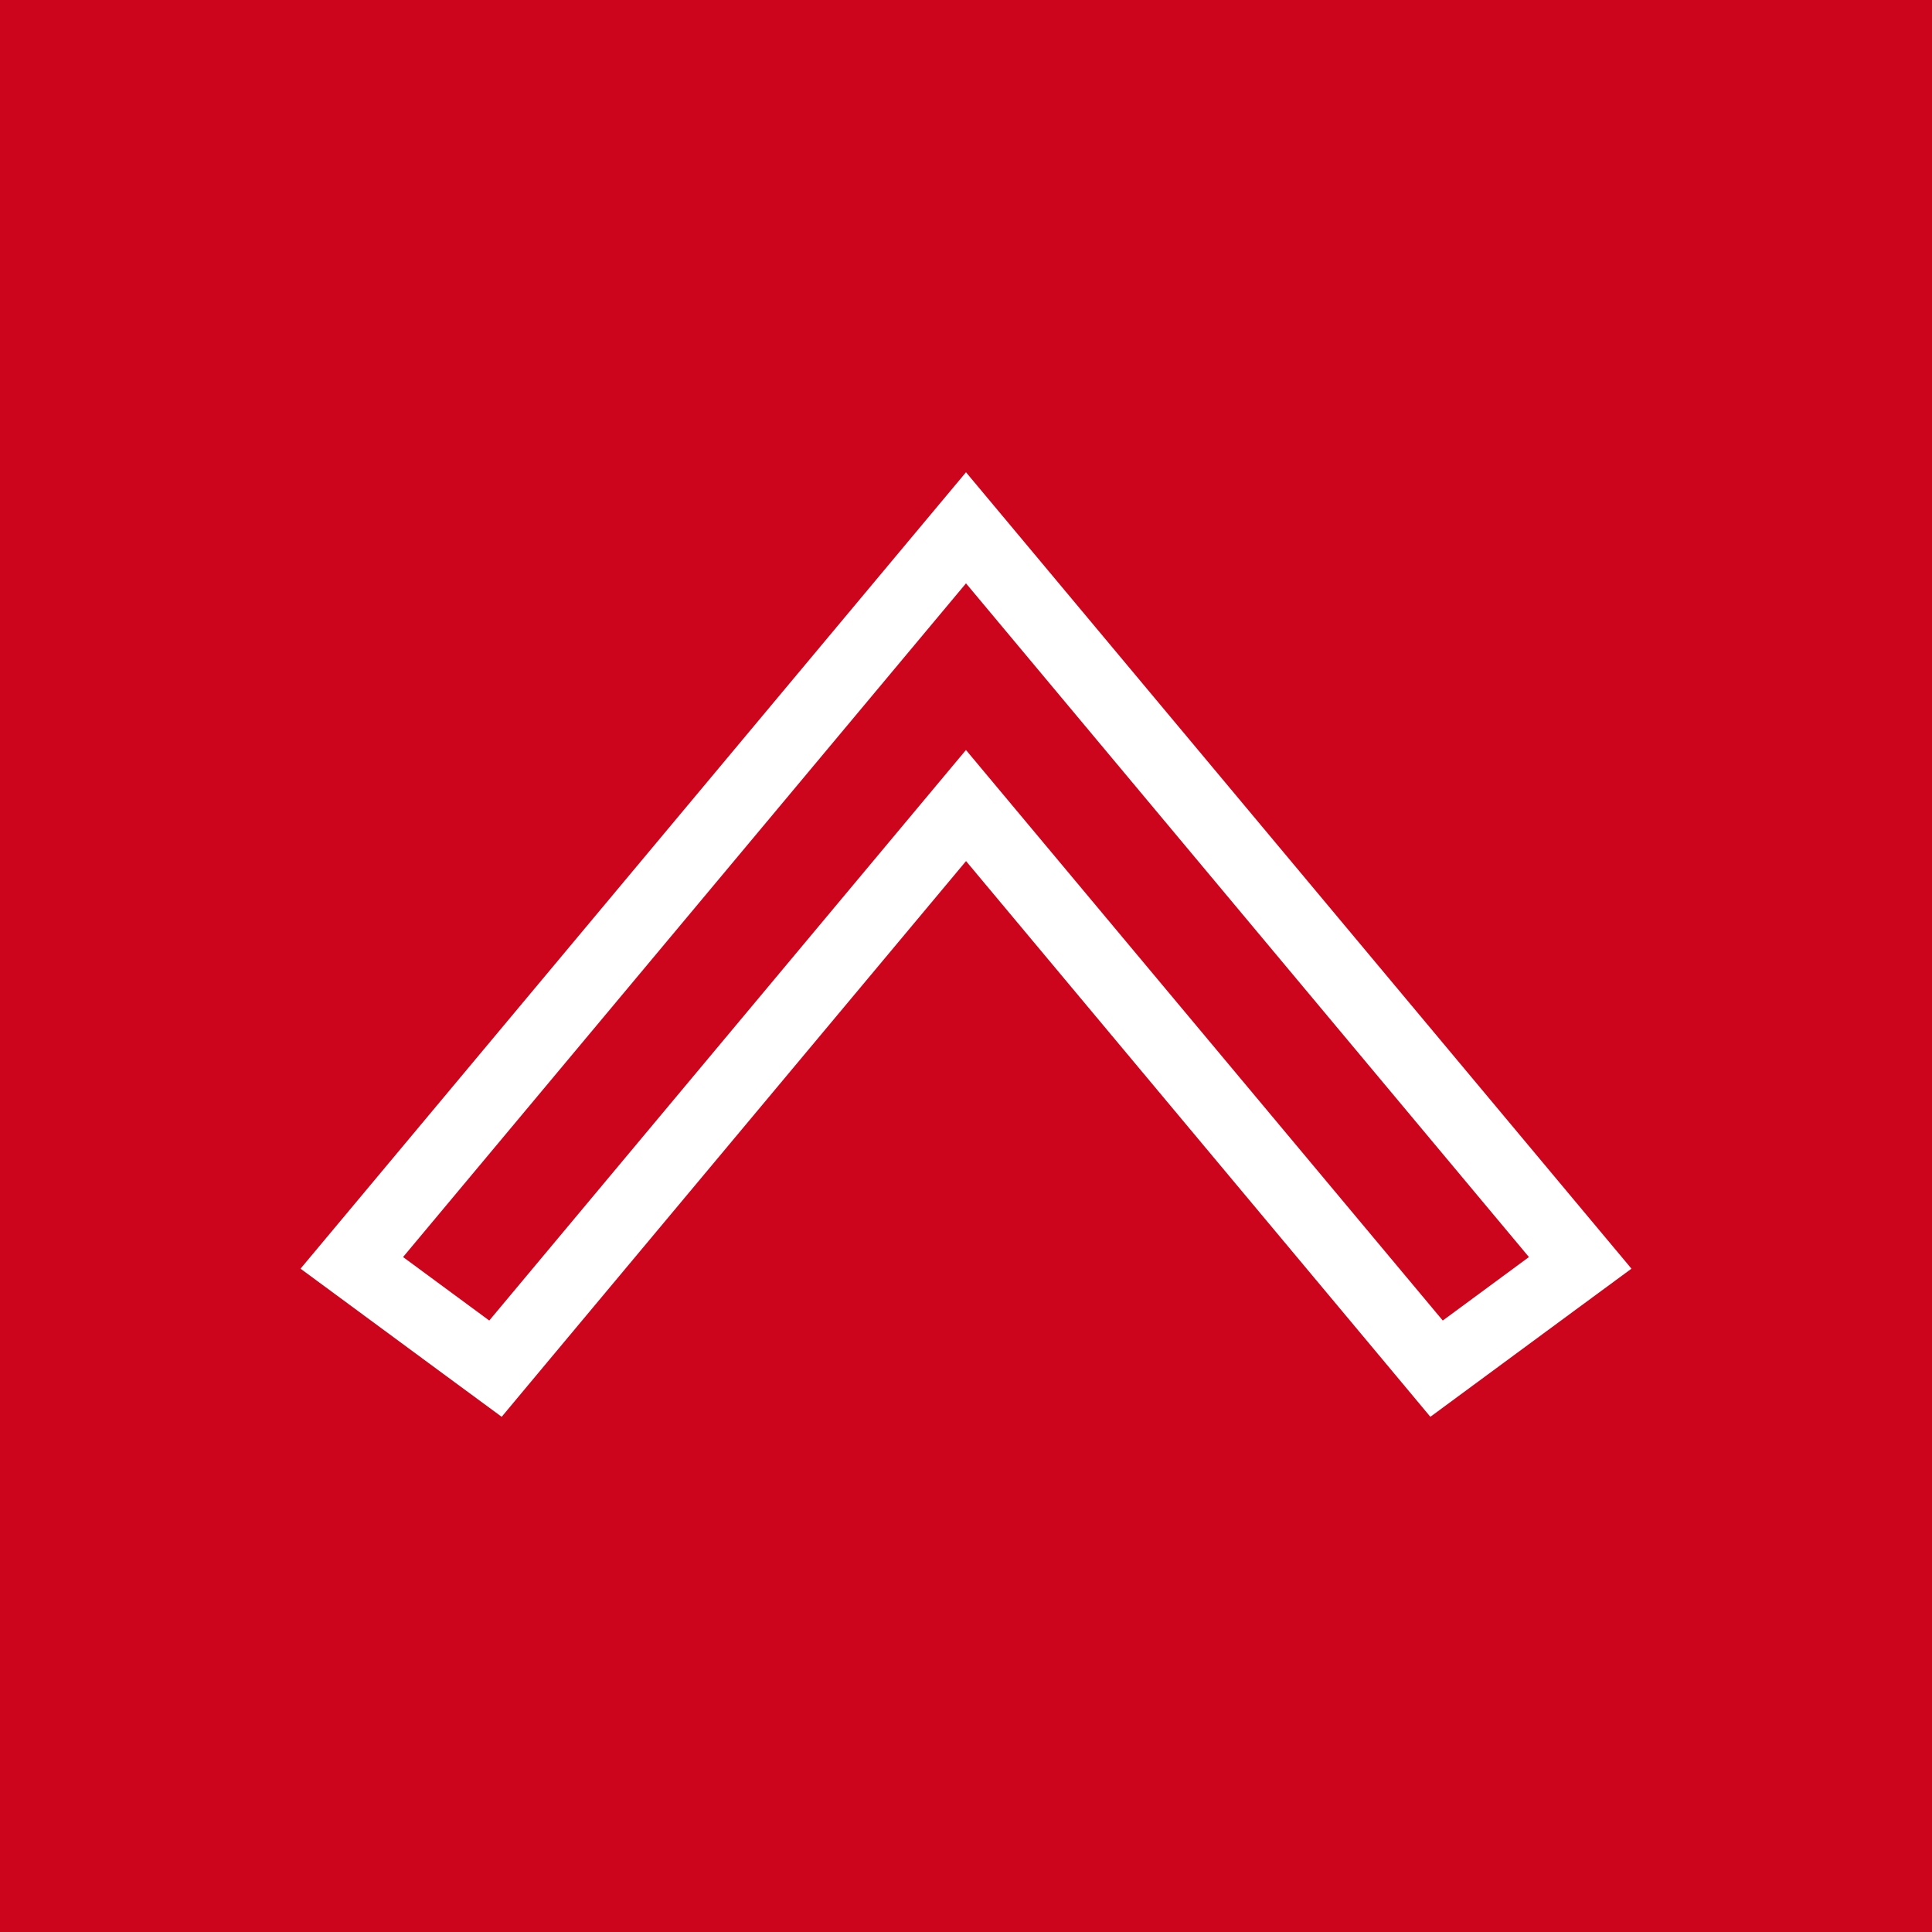 <svg width="45" height="45" viewBox="0 0 45 45" fill="none" xmlns="http://www.w3.org/2000/svg">
<rect width="45" height="45" fill="#CC051C"/>
<path d="M35.612 29.279L22.5 13.587L9.388 29.279L11.396 30.758L22.499 17.469L33.605 30.758L35.612 29.279ZM38 29.55L36.661 30.535L34.654 32.014L33.316 33L32.267 31.743L22.501 20.056L12.734 31.743L11.685 33L10.346 32.015L8.339 30.536L7 29.55L8.05 28.294L21.161 12.602L22.5 11L23.839 12.602L36.95 28.294L38 29.55Z" fill="white"/>
</svg>
